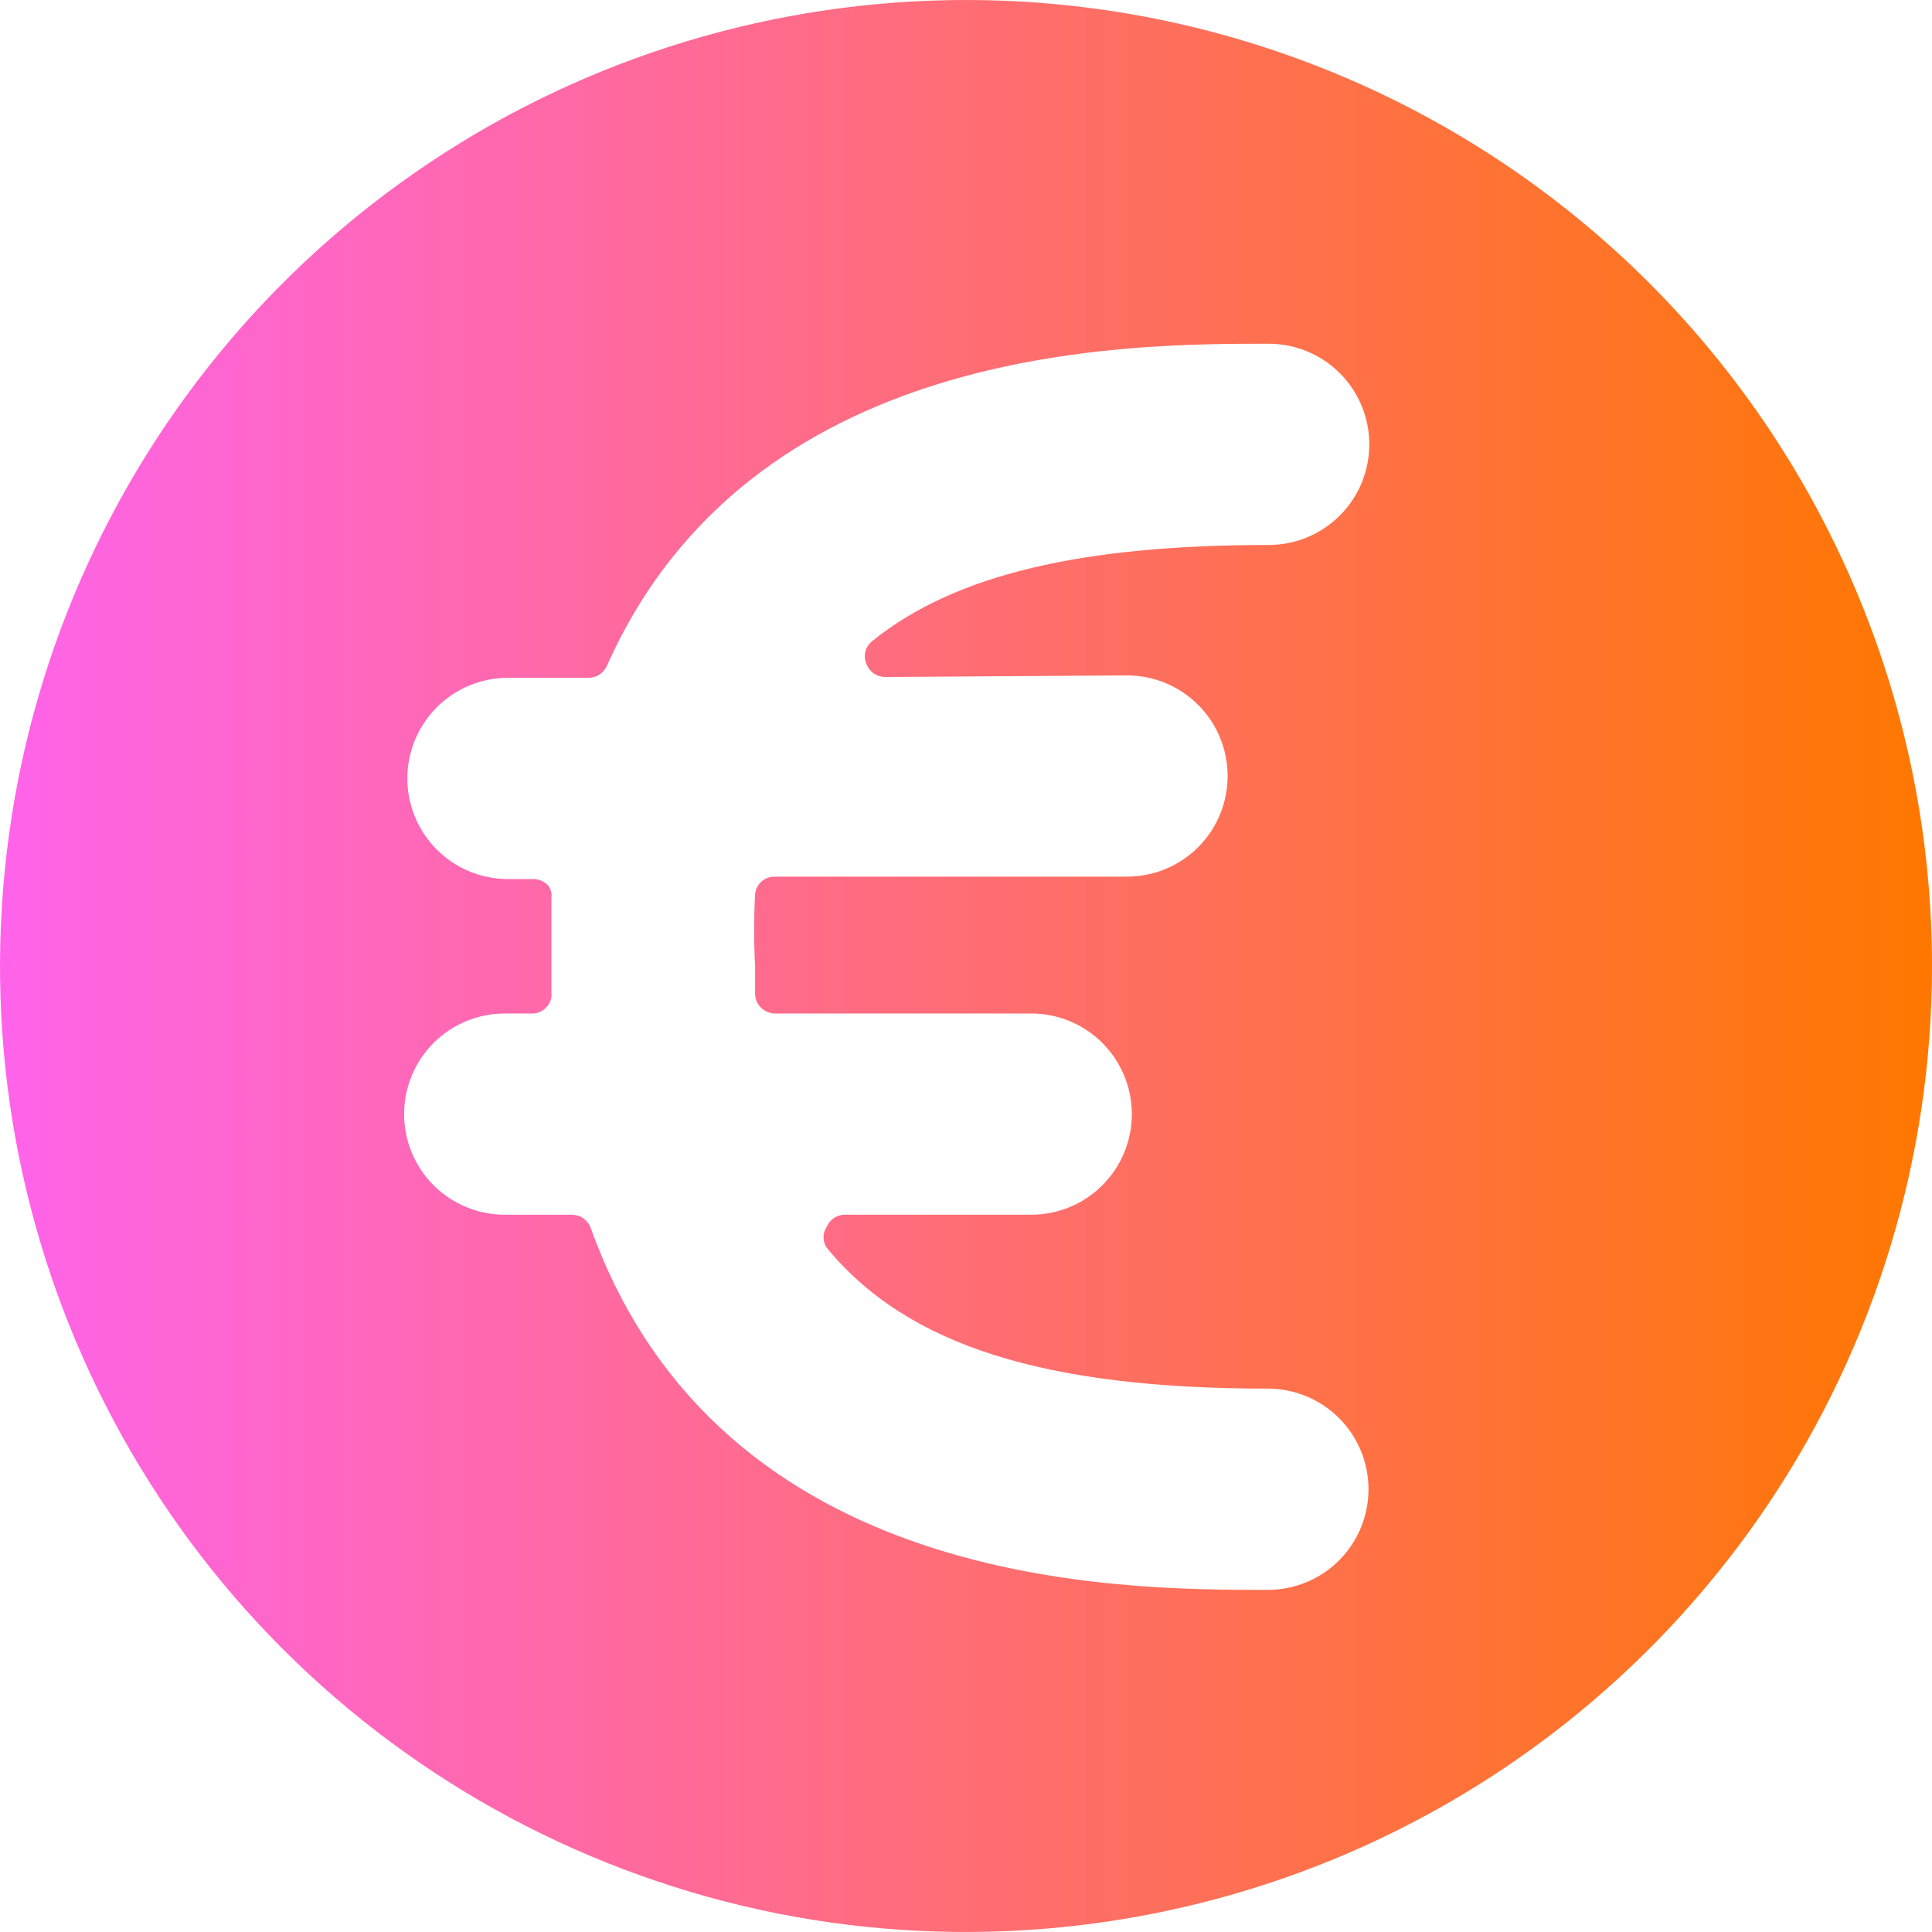 <svg xmlns="http://www.w3.org/2000/svg" width="12" height="12" viewBox="0 0 12 12" fill="none"><g clip-path="url(#clip0_2037_2817)"><path d="M6 0C4.813 0 3.653 0.352 2.667 1.011C1.68 1.67 0.911 2.608 0.457 3.704C0.003 4.8 -0.116 6.007 0.115 7.171C0.347 8.334 0.918 9.404 1.757 10.243C2.596 11.082 3.666 11.653 4.829 11.885C5.993 12.116 7.2 11.997 8.296 11.543C9.392 11.089 10.329 10.32 10.989 9.333C11.648 8.347 12 7.187 12 6C12 4.409 11.368 2.883 10.243 1.757C9.117 0.632 7.591 0 6 0ZM7 4.195C7.166 4.195 7.325 4.261 7.442 4.378C7.559 4.495 7.625 4.654 7.625 4.82C7.625 4.986 7.559 5.145 7.442 5.262C7.325 5.379 7.166 5.445 7 5.445H4.815C4.784 5.444 4.754 5.454 4.73 5.475C4.707 5.495 4.693 5.524 4.69 5.555C4.682 5.703 4.682 5.852 4.69 6V6.175C4.691 6.207 4.705 6.238 4.728 6.26C4.752 6.283 4.783 6.295 4.815 6.295H6.405C6.571 6.295 6.73 6.361 6.847 6.478C6.964 6.595 7.03 6.754 7.03 6.92C7.03 7.086 6.964 7.245 6.847 7.362C6.73 7.479 6.571 7.545 6.405 7.545H5.245C5.221 7.545 5.198 7.553 5.179 7.566C5.159 7.579 5.144 7.598 5.135 7.62C5.122 7.639 5.115 7.662 5.115 7.685C5.115 7.708 5.122 7.731 5.135 7.75C5.635 8.36 6.495 8.625 7.875 8.625C8.041 8.625 8.2 8.691 8.317 8.808C8.434 8.925 8.5 9.084 8.5 9.25C8.5 9.416 8.434 9.575 8.317 9.692C8.2 9.809 8.041 9.875 7.875 9.875C6.955 9.875 4.48 9.875 3.67 7.63C3.662 7.606 3.646 7.585 3.626 7.569C3.605 7.554 3.581 7.546 3.555 7.545H3.135C2.969 7.545 2.81 7.479 2.693 7.362C2.576 7.245 2.51 7.086 2.51 6.92C2.51 6.754 2.576 6.595 2.693 6.478C2.81 6.361 2.969 6.295 3.135 6.295H3.3C3.318 6.296 3.336 6.293 3.352 6.286C3.368 6.279 3.383 6.268 3.395 6.255C3.406 6.243 3.415 6.229 3.42 6.213C3.425 6.198 3.427 6.181 3.425 6.165V6V5.58C3.429 5.552 3.422 5.523 3.405 5.5C3.393 5.488 3.38 5.478 3.364 5.471C3.349 5.464 3.332 5.46 3.315 5.46H3.155C2.989 5.46 2.83 5.394 2.713 5.277C2.596 5.16 2.53 5.001 2.53 4.835C2.53 4.669 2.596 4.51 2.713 4.393C2.83 4.276 2.989 4.21 3.155 4.21H3.655C3.679 4.21 3.703 4.203 3.724 4.19C3.744 4.176 3.76 4.157 3.77 4.135C4.66 2.135 6.995 2.135 7.88 2.135C8.046 2.135 8.205 2.201 8.322 2.318C8.439 2.435 8.505 2.594 8.505 2.76C8.505 2.926 8.439 3.085 8.322 3.202C8.205 3.319 8.046 3.385 7.88 3.385C6.73 3.385 5.935 3.565 5.42 3.98C5.399 3.996 5.384 4.018 5.376 4.043C5.369 4.069 5.37 4.096 5.38 4.12C5.388 4.144 5.404 4.165 5.424 4.181C5.445 4.196 5.469 4.204 5.495 4.205L7 4.195Z" fill="url(#paint0_linear_2037_2817)"></path></g><defs><linearGradient id="paint0_linear_2037_2817" x1="0" y1="6" x2="12" y2="6" gradientUnits="userSpaceOnUse"><stop stop-color="#FF63EA"></stop><stop offset="1" stop-color="#FF7700"></stop></linearGradient><clipPath id="clip0_2037_2817"><rect width="12" height="12" fill="white"></rect></clipPath></defs></svg>